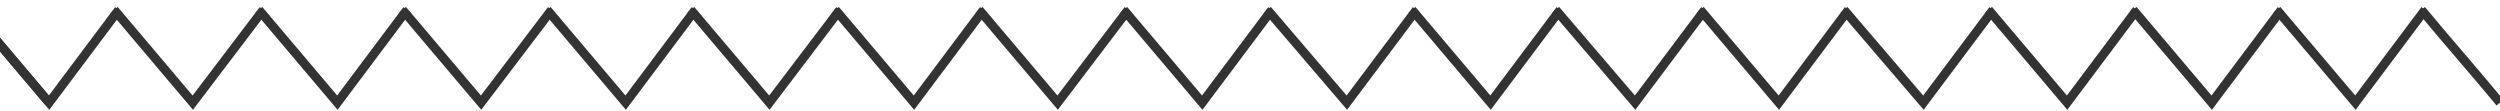 <?xml version="1.0" encoding="utf-8"?>
<!-- Generator: Adobe Illustrator 22.0.1, SVG Export Plug-In . SVG Version: 6.00 Build 0)  -->
<svg version="1.1" id="Layer_1" xmlns="http://www.w3.org/2000/svg" xmlns:xlink="http://www.w3.org/1999/xlink" x="0px" y="0px"
	 width="280.1px" height="12.4px" viewBox="0 0 280.1 12.4" style="enable-background:new 0 0 280.1 12.4;" xml:space="preserve">
<style type="text/css">
	.st0{fill:none;stroke:#333333;stroke-width:1.002;stroke-miterlimit:10;}
</style>
<polyline class="st0" points="12.8,1.1 21.6,11.5 29.5,1.1 "/>
<polyline class="st0" points="29,1.1 37.8,11.5 45.6,1.1 "/>
<polyline class="st0" points="45.1,1.1 53.9,11.5 61.8,1.1 "/>
<polyline class="st0" points="61.3,1.1 70.1,11.5 77.9,1.1 "/>
<polyline class="st0" points="77.4,1.1 86.2,11.5 94.1,1.1 "/>
<polyline class="st0" points="93.6,1.1 102.4,11.5 110.2,1.1 "/>
<polyline class="st0" points="109.7,1.1 118.5,11.5 126.4,1.1 "/>
<polyline class="st0" points="125.9,1.1 134.7,11.5 142.5,1.1 "/>
<polyline class="st0" points="158.2,1.1 167,11.5 174.8,1.1 "/>
<polyline class="st0" points="174.3,1.1 183.2,11.5 191,1.1 "/>
<polyline class="st0" points="142,1.1 150.9,11.5 158.7,1.1 "/>
<polyline class="st0" points="190.5,1.1 199.3,11.5 207.1,1.1 "/>
<polyline class="st0" points="206.6,1.1 215.5,11.5 223.3,1.1 "/>
<polyline class="st0" points="222.8,1.1 231.6,11.5 239.4,1.1 "/>
<polyline class="st0" points="239,1.1 247.8,11.5 255.6,1.1 "/>
<polyline class="st0" points="255.1,1.1 263.9,11.5 271.7,1.1 "/>
<path class="st0" d="M271.3,1.1c2.9,3.5,5.9,6.9,8.8,10.4"/>
<polyline class="st0" points="-3.3,1.1 5.5,11.5 13.3,1.1 "/>
<line class="st0" x1="-3.3" y1="1.1" x2="5.5" y2="11.5"/>
</svg>
